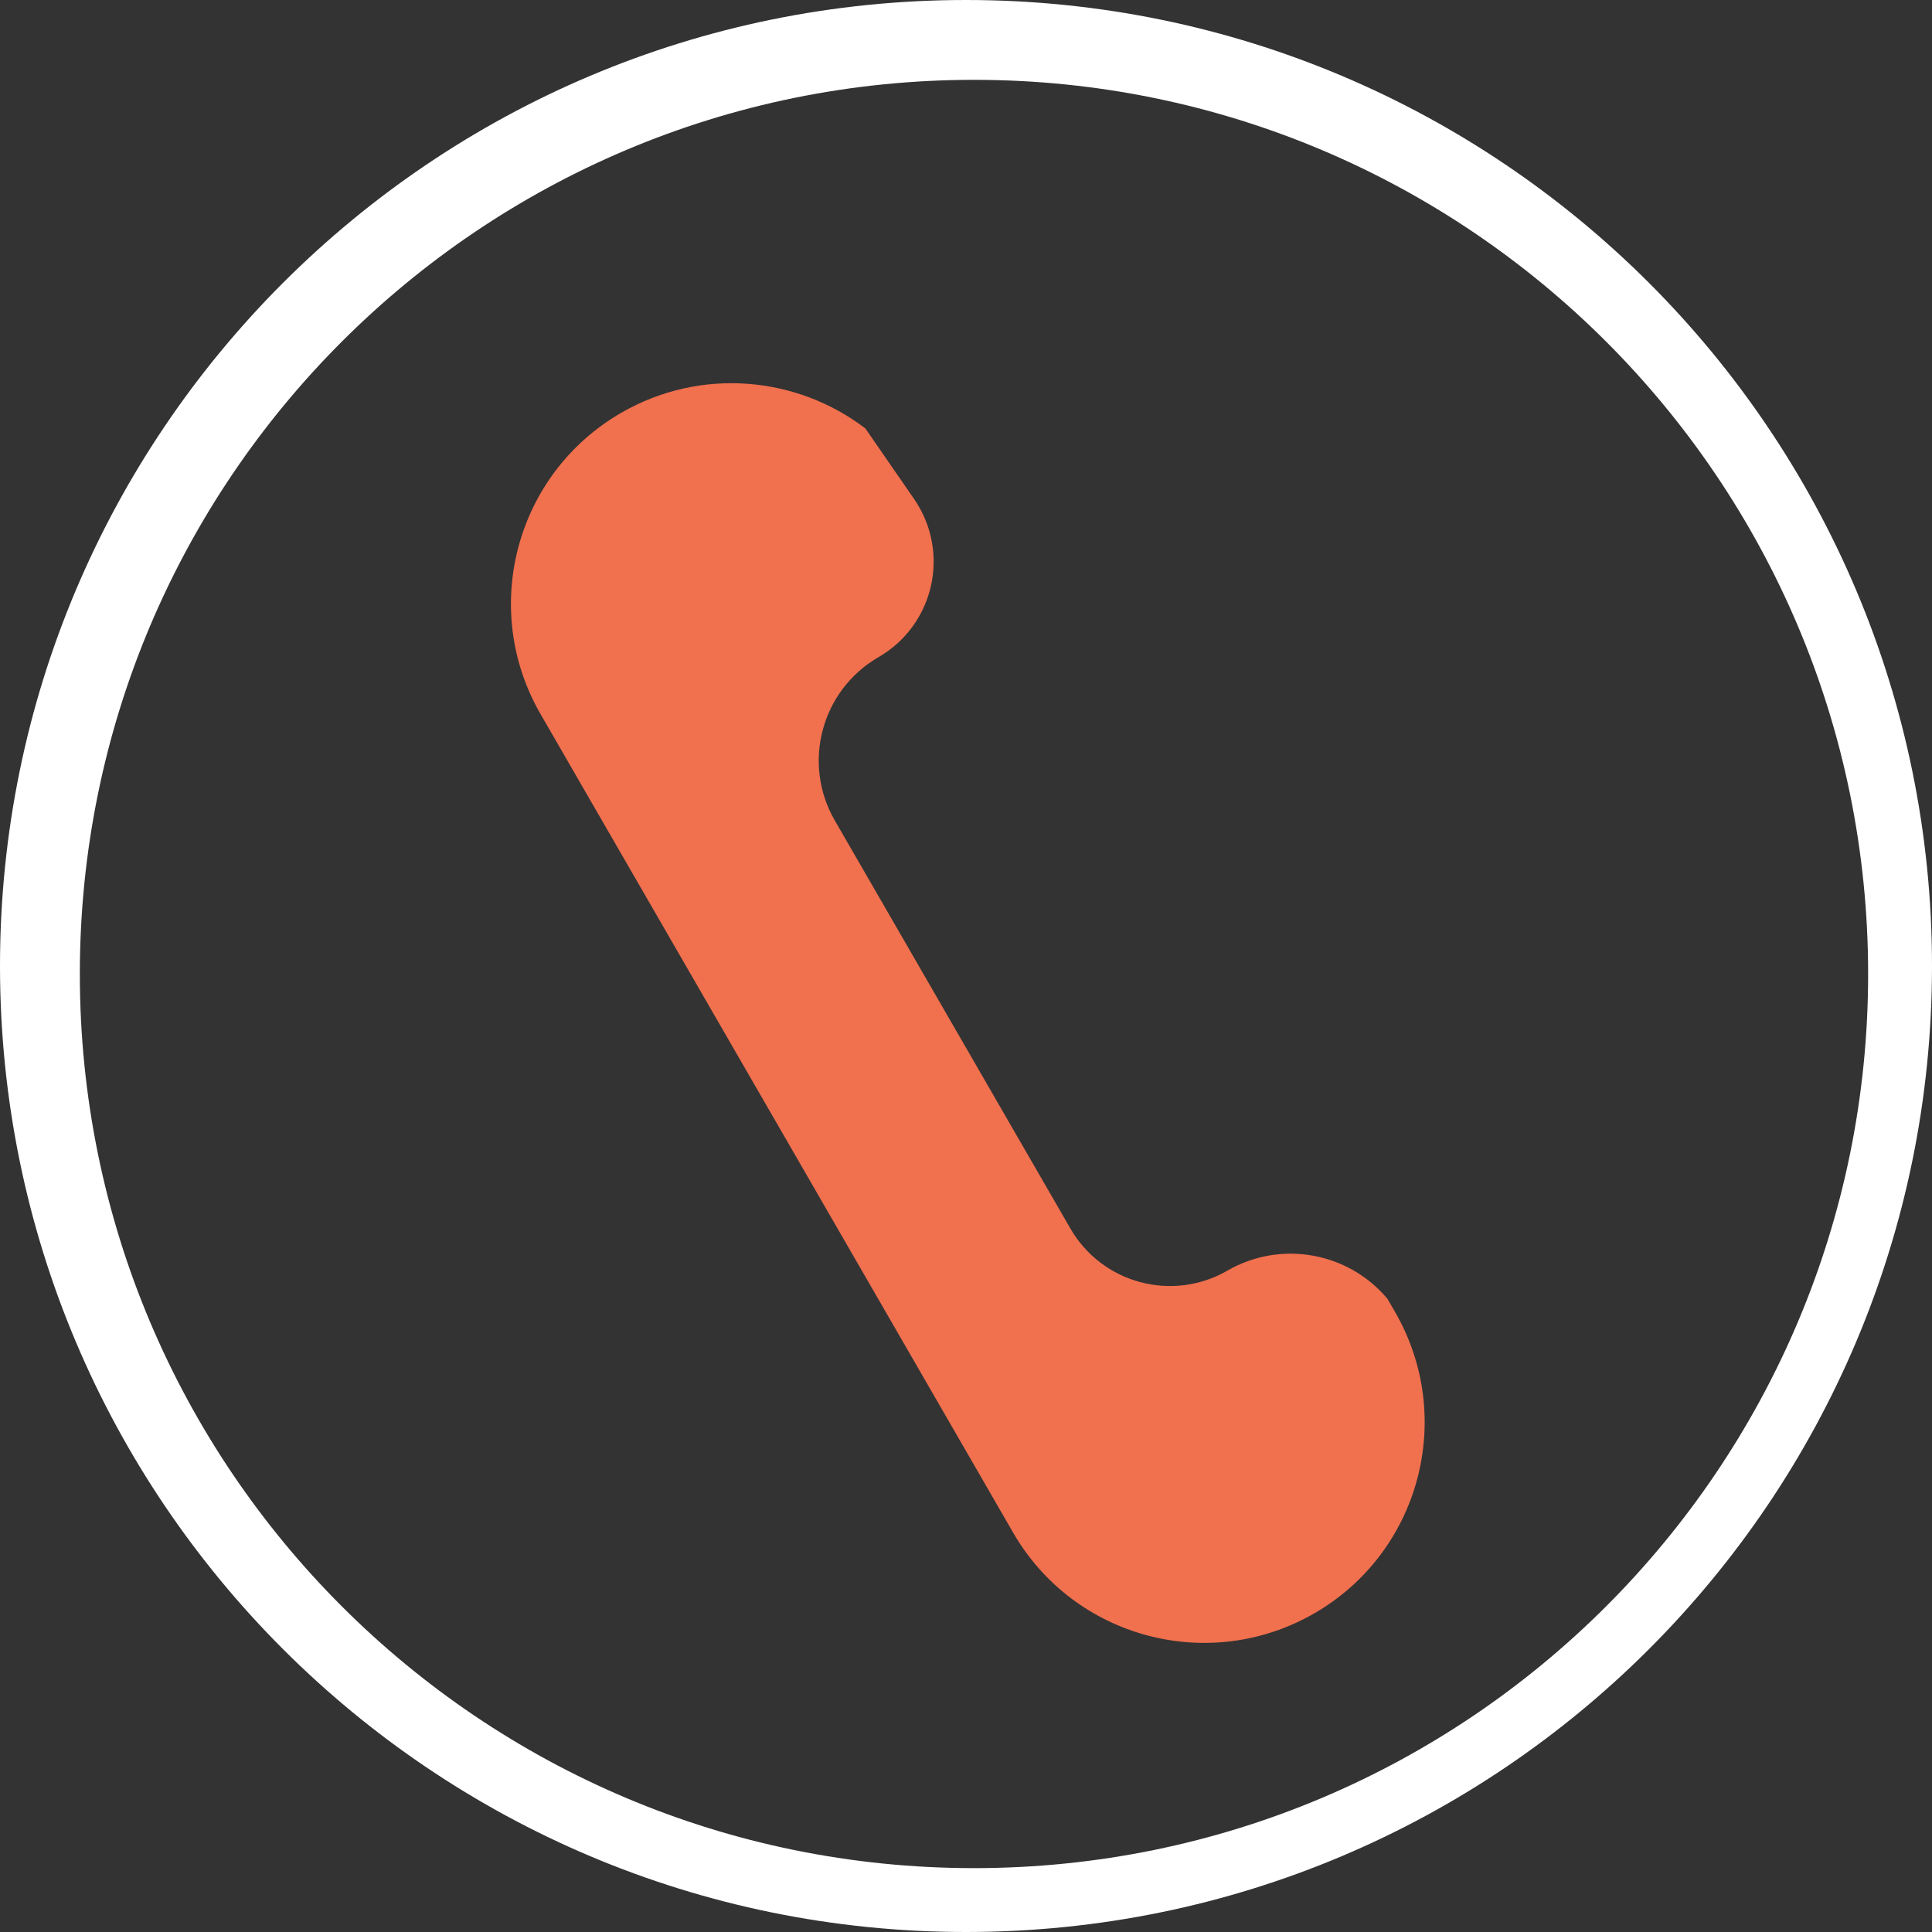 <?xml version="1.0" encoding="UTF-8"?> <svg xmlns="http://www.w3.org/2000/svg" xmlns:xlink="http://www.w3.org/1999/xlink" width="121px" height="121px" viewBox="0 0 121 121"><rect x="0" y="0" width="121" height="121" fill="#333333" stroke="none"/><title>Group 4</title><g id="Page-1" stroke="none" stroke-width="1" fill="none" fill-rule="evenodd"><g id="Artboard" transform="translate(-67, -270)"><g id="Group-4" transform="translate(67, 270)"><path d="M60.5,0 C27.087,0 0,27.087 0,60.5 C0,93.913 27.087,121 60.5,121 C93.913,121 121,93.913 121,60.5 C121,27.087 93.913,0 60.5,0 Z M61,5 C91.928,5 117,30.072 117,61 C117,91.928 91.928,117 61,117 C30.072,117 5,91.928 5,61 C5,30.072 30.072,5 61,5 Z" id="Oval" fill="#FFFFFF" fill-rule="nonzero"></path><path d="M54.197,26.832 L57.251,31.254 C57.356,31.407 57.456,31.564 57.548,31.725 C59.455,35.027 58.324,39.25 55.021,41.157 C51.441,43.224 50.214,47.802 52.281,51.383 L52.281,51.383 L67.039,76.943 C69.026,80.386 73.429,81.566 76.872,79.578 C80.217,77.647 84.443,78.419 86.896,81.344 L87.374,82.173 C91.188,88.779 88.924,97.226 82.318,101.041 C75.712,104.855 67.264,102.591 63.45,95.985 L33.853,44.721 C30.039,38.114 32.302,29.667 38.908,25.853 C43.882,22.981 49.899,23.555 54.197,26.832 Z" id="Combined-Shape" fill="#F1704E"></path></g></g></g></svg> 